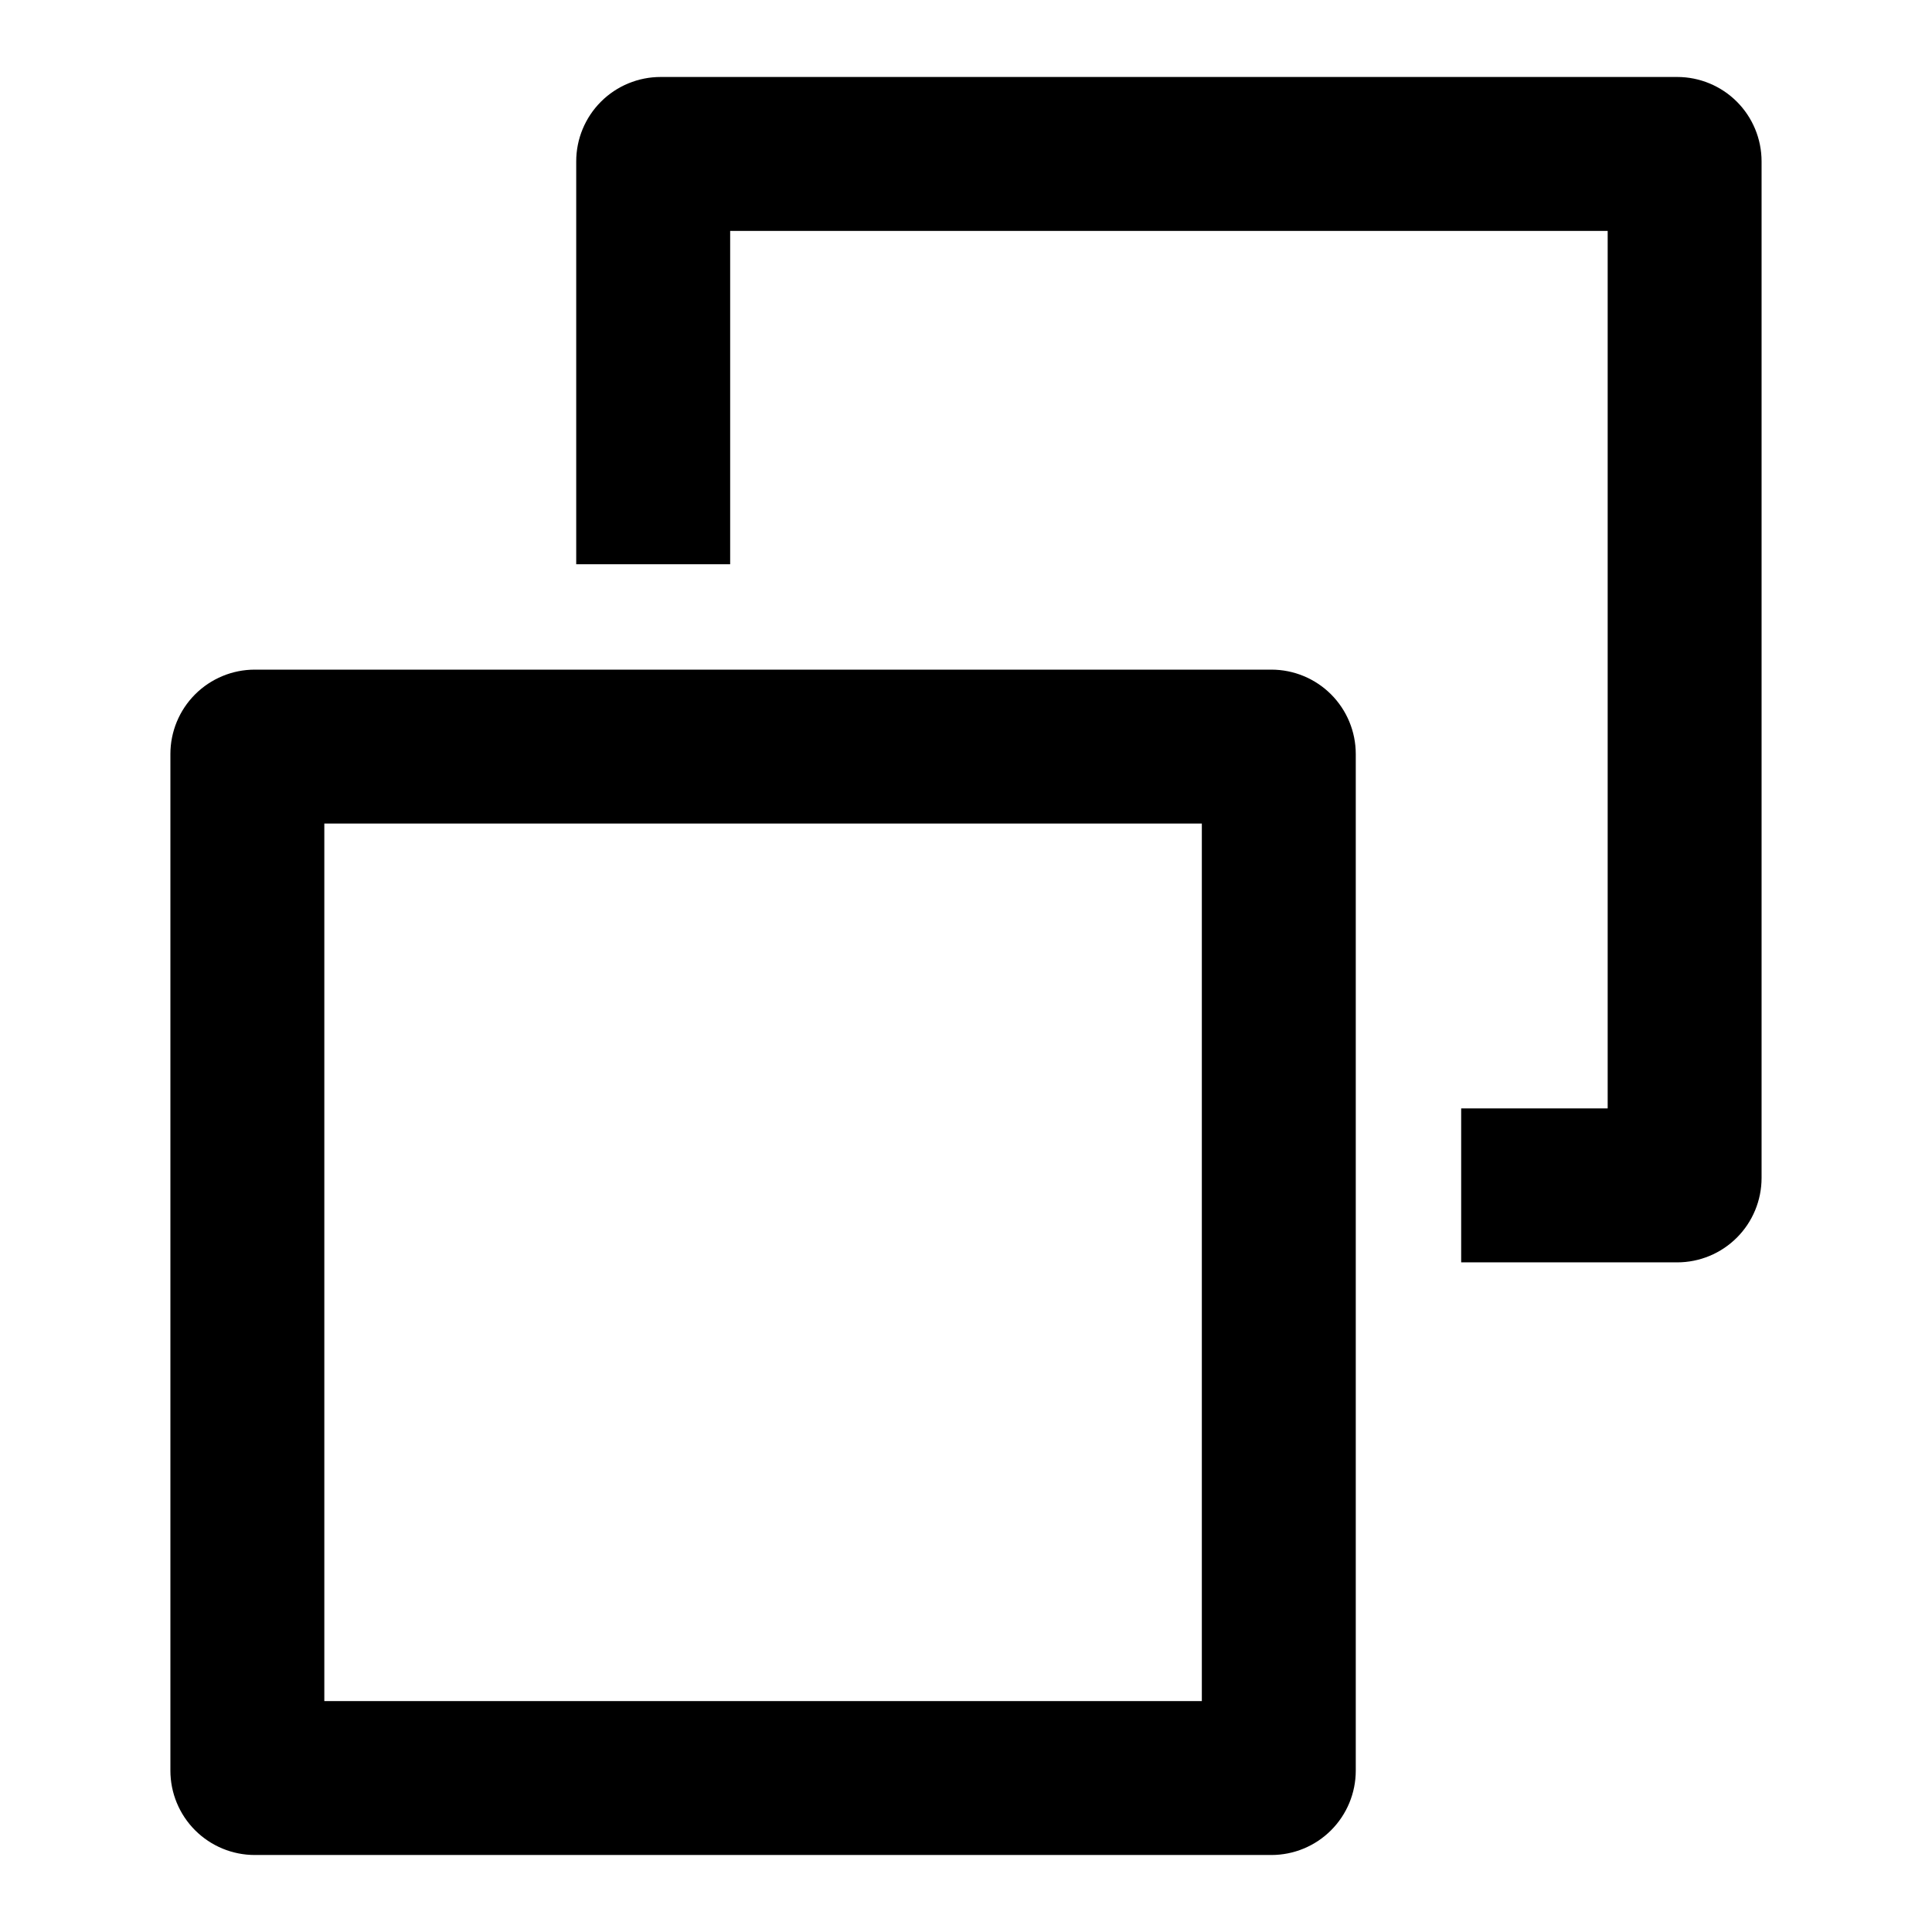 <?xml version="1.0" encoding="UTF-8"?>
<!-- Uploaded to: SVG Repo, www.svgrepo.com, Generator: SVG Repo Mixer Tools -->
<svg fill="#000000" width="800px" height="800px" version="1.1" viewBox="144 144 512 512" xmlns="http://www.w3.org/2000/svg">
 <g>
  <path d="m480.93 321.46h-269.41c-5.93 0-11.617 2.359-15.812 6.551-4.195 4.195-6.551 9.887-6.551 15.816v269.4c0 5.934 2.356 11.621 6.551 15.816 4.195 4.195 9.883 6.551 15.812 6.551h269.41c5.93 0 11.621-2.356 15.812-6.551 4.195-4.195 6.551-9.883 6.551-15.816v-269.4c0-5.93-2.356-11.621-6.551-15.816-4.191-4.191-9.883-6.551-15.812-6.551zm-18.43 273.34h-232.55v-232.55h232.55z"/>
  <path d="m588.47 164.4h-269.4c-5.93 0-11.621 2.356-15.812 6.547-4.195 4.195-6.555 9.883-6.555 15.812v106.77h40.797v-88.336h232.55v232.55h-38.824v40.797h57.242c5.934 0 11.621-2.359 15.816-6.551 4.195-4.195 6.551-9.887 6.551-15.82v-269.41c0-5.93-2.356-11.617-6.551-15.812-4.195-4.191-9.883-6.547-15.816-6.547z"/>
 </g>
</svg>
